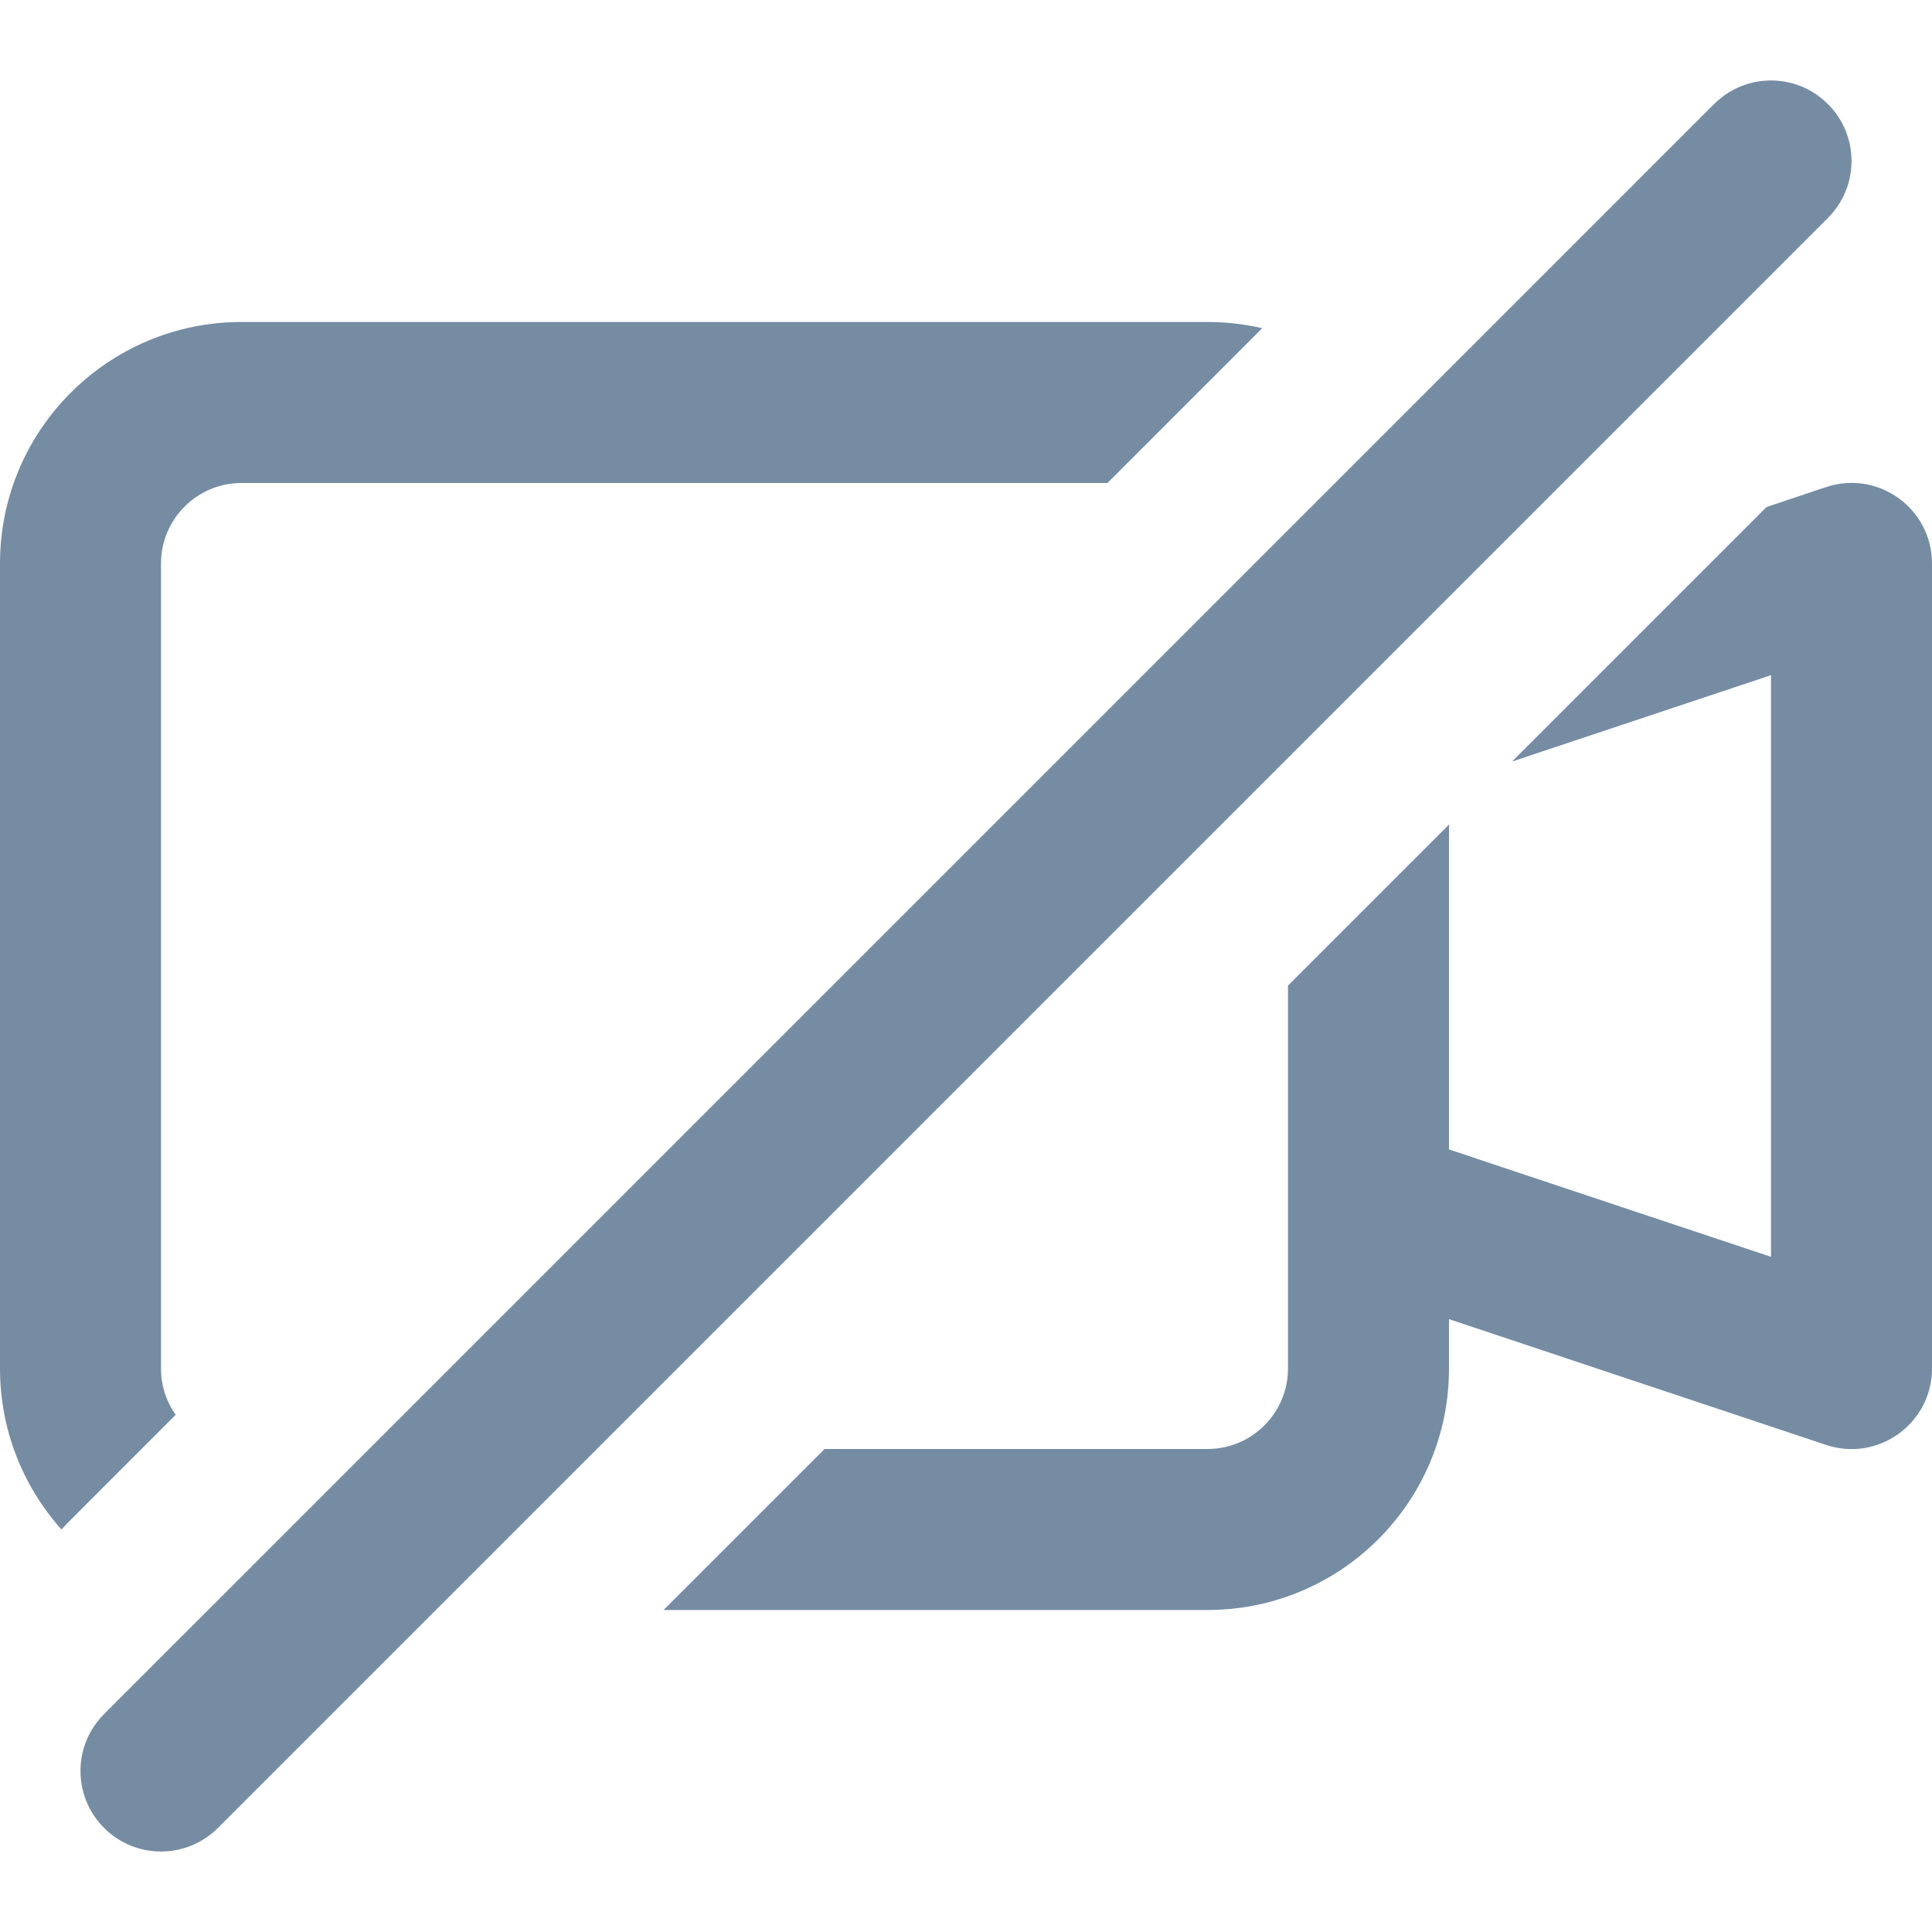 <?xml version="1.0" encoding="utf-8"?><!-- Uploaded to: SVG Repo, www.svgrepo.com, Generator: SVG Repo Mixer Tools -->
<svg width="800px" height="800px" viewBox="0 -1 24 24" id="meteor-icon-kit__regular-video-slash" fill="none" xmlns="http://www.w3.org/2000/svg"><path d="M1.293 20.293C0.902 20.683 0.902 21.317 1.293 21.707C1.683 22.098 2.317 22.098 2.707 21.707L22.707 1.707C23.098 1.317 23.098 0.683 22.707 0.293C22.317 -0.098 21.683 -0.098 21.293 0.293L20.297 1.288C20.296 1.29 20.294 1.291 20.293 1.293L2.293 19.293C2.291 19.294 2.29 19.296 2.288 19.297L1.293 20.293z" fill="#758CA3"/><path d="M15 3C15.234 3 15.461 3.027 15.68 3.077L13.757 5H3C2.448 5 2 5.448 2 6V16C2 16.214 2.067 16.413 2.182 16.575L0.879 17.879C0.839 17.918 0.801 17.959 0.764 18C0.289 17.469 0 16.768 0 16V6C0 4.343 1.343 3 3 3H15z" fill="#758CA3"/><path d="M10.243 17H15C15.552 17 16 16.552 16 16V14.023C16 14.008 16 13.992 16 13.977V11.243L18 9.243V13.279L22 14.613V7.387L18.783 8.46L21.945 5.298L22.684 5.051C23.331 4.835 24 5.317 24 6V16C24 16.683 23.331 17.165 22.684 16.949L18 15.387V16C18 17.657 16.657 19 15 19H8.243L10.243 17z" fill="#758CA3"/></svg>